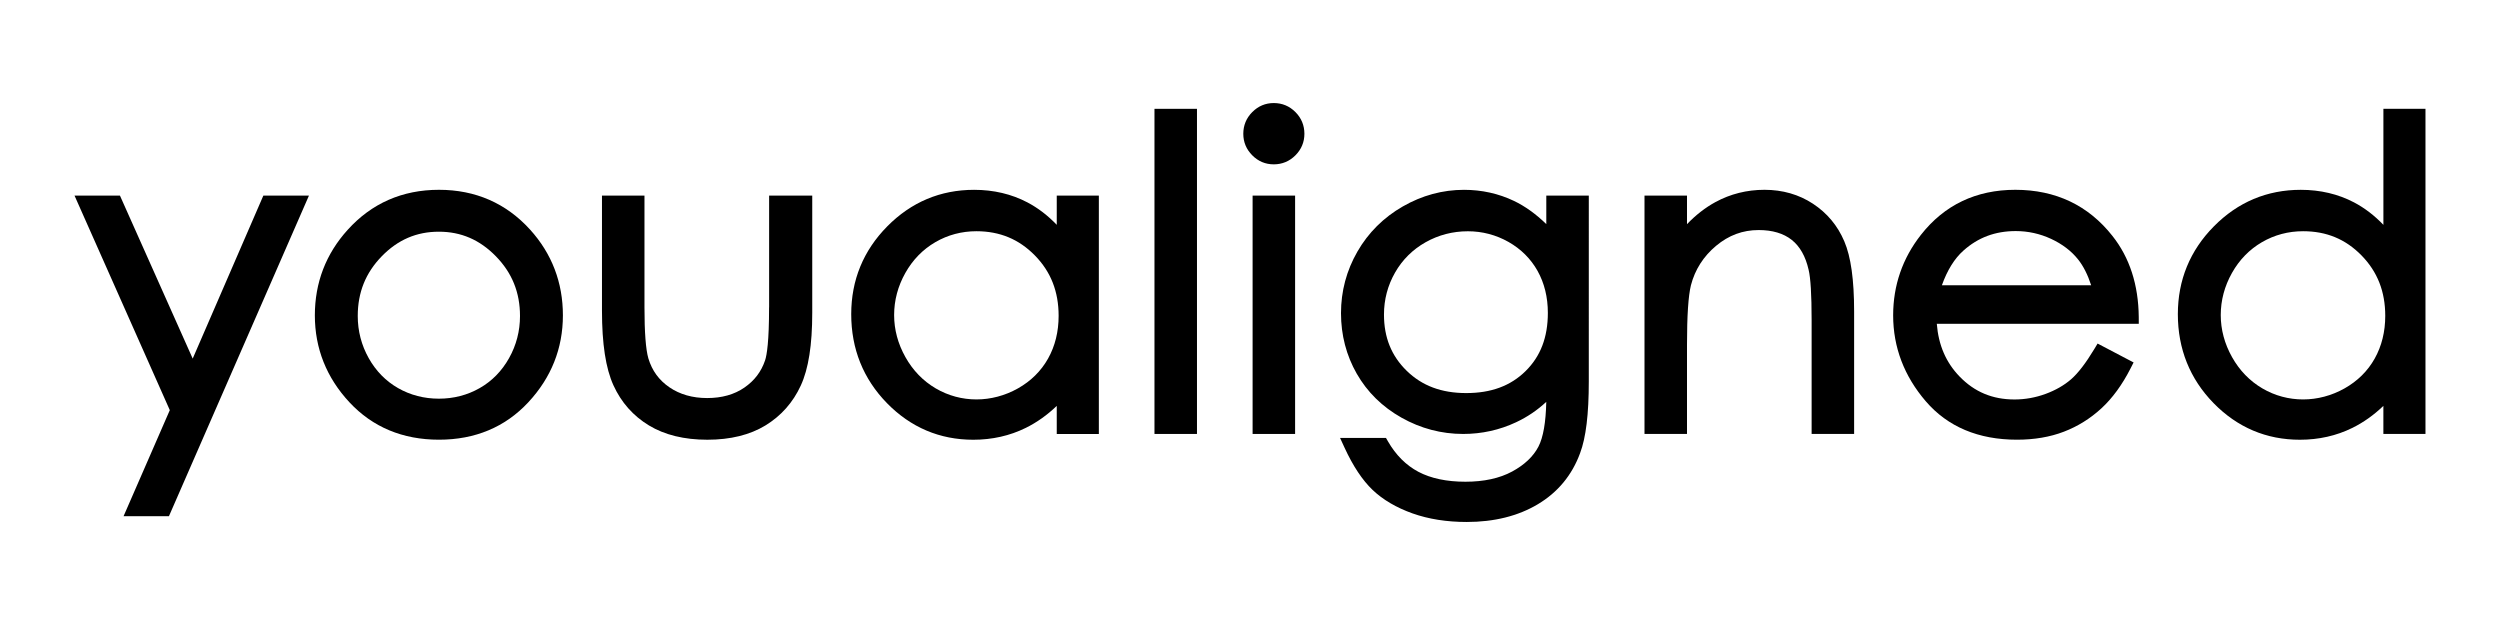 <?xml version="1.0" encoding="utf-8"?>
<!-- Generator: Adobe Illustrator 26.3.1, SVG Export Plug-In . SVG Version: 6.00 Build 0)  -->
<svg version="1.1" id="Layer_1" xmlns="http://www.w3.org/2000/svg" xmlns:xlink="http://www.w3.org/1999/xlink" x="0px" y="0px"
	 viewBox="0 0 1000 250" style="enable-background:new 0 0 1000 250;" xml:space="preserve">
<g>
	<polygon points="77.08,143.44 47.98,78.24 29.81,78.24 67.92,164.06 49.43,206.47 67.58,206.47 123.58,78.24 105.34,78.24 	"/>
	<path d="M175.59,75.92c-14.64,0-26.94,5.39-36.53,16.02c-8.71,9.62-13.12,21.13-13.12,34.21c0,13.21,4.66,24.92,13.85,34.78
		c9.24,9.92,21.29,14.95,35.8,14.95c14.46,0,26.48-5.03,35.72-14.95c9.19-9.87,13.85-21.57,13.85-34.78
		c0-13.14-4.41-24.68-13.12-34.3C202.44,81.28,190.18,75.92,175.59,75.92z M175.55,92.68c8.88,0,16.34,3.22,22.81,9.84
		c6.48,6.64,9.64,14.46,9.64,23.89c0,6-1.47,11.67-4.38,16.85c-2.89,5.16-6.84,9.19-11.75,11.98c-4.93,2.81-10.42,4.23-16.32,4.23
		c-5.9,0-11.39-1.42-16.32-4.23c-4.9-2.8-8.86-6.83-11.75-11.99c-2.91-5.18-4.38-10.85-4.38-16.85c0-9.43,3.14-17.25,9.6-23.89
		C159.14,95.9,166.61,92.68,175.55,92.68z"/>
	<path d="M307.63,122.93c0,13.57-0.87,19.02-1.59,21.2c-1.53,4.54-4.24,8.11-8.28,10.9c-4.01,2.78-9.02,4.19-14.88,4.19
		c-5.87,0-10.96-1.45-15.14-4.32c-4.17-2.86-6.92-6.65-8.4-11.56c-1.03-3.59-1.55-10.46-1.55-20.4v-44.7h-17v46.02
		c0,13.29,1.5,23.06,4.58,29.84c3.11,6.84,7.89,12.25,14.21,16.07c6.27,3.8,14.12,5.72,23.35,5.72c9.22,0,17.05-1.93,23.27-5.73
		c6.25-3.82,11-9.18,14.11-15.93c3.09-6.7,4.59-16.24,4.59-29.15V78.24h-17.25V122.93z"/>
	<path d="M422.71,89.94c-3.57-3.74-7.5-6.75-11.76-8.99c-6.34-3.33-13.51-5.02-21.3-5.02c-13.47,0-25.16,4.91-34.74,14.61
		c-9.57,9.69-14.42,21.51-14.42,35.13c0,13.89,4.81,25.86,14.28,35.57c9.5,9.73,21.12,14.66,34.54,14.66
		c7.55,0,14.61-1.59,20.99-4.74c4.42-2.18,8.58-5.13,12.4-8.8v11.23h16.84V78.24h-16.84V89.94z M413.95,102.18
		c6.39,6.52,9.5,14.43,9.5,24.18c0,6.32-1.42,12.07-4.23,17.08c-2.8,4.98-6.85,8.99-12.05,11.92c-10.4,5.85-22.8,5.92-32.91-0.02
		c-5.03-2.96-9.1-7.16-12.09-12.49c-3-5.34-4.52-11-4.52-16.83c0-5.88,1.51-11.54,4.48-16.83c2.96-5.27,7-9.41,12-12.32
		c5-2.91,10.54-4.38,16.46-4.38C399.94,92.51,407.58,95.68,413.95,102.18z"/>
	<rect x="461.79" y="43.53" width="17" height="130.05"/>
	<path d="M509.5,41.22c-3.32,0-6.21,1.22-8.59,3.61c-2.38,2.39-3.59,5.32-3.59,8.69c0,3.32,1.21,6.22,3.59,8.61
		c2.38,2.4,5.27,3.61,8.59,3.61c3.37,0,6.29-1.22,8.67-3.61c2.38-2.39,3.59-5.29,3.59-8.61c0-3.37-1.21-6.3-3.59-8.69
		C515.78,42.43,512.87,41.22,509.5,41.22z"/>
	<rect x="501.04" y="78.24" width="17" height="95.34"/>
	<path d="M618.55,89.67c-4.18-4.07-8.52-7.18-12.95-9.3c-6.16-2.94-12.89-4.44-19.99-4.44c-8.55,0-16.78,2.23-24.47,6.64
		c-7.7,4.41-13.81,10.49-18.17,18.06c-4.36,7.57-6.57,15.86-6.57,24.62c0,8.76,2.12,16.91,6.31,24.24
		c4.2,7.34,10.22,13.26,17.9,17.58c7.66,4.32,15.95,6.51,24.66,6.51c7.43,0,14.55-1.57,21.17-4.68c4.47-2.09,8.51-4.83,12.07-8.16
		c-0.17,8.21-1.22,14.23-3.14,17.93c-2.05,3.93-5.59,7.28-10.51,9.94c-5.01,2.71-11.3,4.08-18.69,4.08
		c-7.51,0-13.85-1.34-18.83-3.98c-4.92-2.61-9.01-6.7-12.16-12.17l-0.78-1.36h-18.37l1.77,3.85c3.38,7.35,7.16,13.05,11.25,16.95
		c4.12,3.92,9.49,7.07,15.96,9.38c6.41,2.28,13.71,3.43,21.69,3.43c10.97,0,20.53-2.38,28.41-7.08
		c8.01-4.77,13.71-11.66,16.93-20.46c2.34-6.21,3.48-15.58,3.48-28.65V78.24h-17V89.67z M615.02,108.35
		c2.73,4.88,4.12,10.54,4.12,16.81c0,9.74-2.91,17.36-8.9,23.27c-6,5.92-13.77,8.8-23.75,8.8c-9.88,0-17.66-2.91-23.8-8.9
		c-6.12-5.97-9.1-13.33-9.1-22.51c0-5.99,1.49-11.64,4.43-16.79c2.93-5.13,7.04-9.21,12.2-12.12c5.18-2.92,10.88-4.4,16.93-4.4
		c5.78,0,11.25,1.44,16.26,4.27C608.39,99.61,612.3,103.5,615.02,108.35z"/>
	<path d="M725.18,81.49c-5.63-3.7-12.16-5.57-19.38-5.57c-7.04,0-13.65,1.66-19.64,4.92c-4.02,2.19-7.82,5.14-11.36,8.82V78.24h-17
		v95.34h17v-35.69c0-11.57,0.53-19.58,1.57-23.78c1.61-6.24,5-11.55,10.06-15.78c5.08-4.24,10.66-6.31,17.06-6.31
		c5.46,0,9.9,1.32,13.19,3.92c3.28,2.6,5.55,6.6,6.76,11.95c0.8,3.24,1.21,10,1.21,20.09v45.6h17v-48.99
		c0-12.72-1.29-21.91-3.94-28.09C735.04,90.24,730.82,85.19,725.18,81.49z"/>
	<path d="M855.5,126.79c-0.12-12.85-3.65-23.75-10.51-32.4c-9.65-12.26-22.73-18.47-38.86-18.47c-15.7,0-28.41,6.08-37.79,18.06
		c-7.35,9.37-11.08,20.2-11.08,32.17c0,12.73,4.4,24.3,13.06,34.37c8.77,10.2,21.04,15.36,36.47,15.36c6.92,0,13.23-1.07,18.76-3.2
		c5.53-2.12,10.58-5.26,15.01-9.34c4.41-4.06,8.33-9.43,11.66-15.97l1.22-2.39l-14.4-7.56l-1.32,2.2c-3.37,5.6-6.49,9.67-9.3,12.11
		c-2.78,2.41-6.21,4.37-10.2,5.84c-4.01,1.47-8.19,2.22-12.43,2.22c-8.8,0-15.98-3.01-21.96-9.18c-5.44-5.63-8.43-12.55-9.11-21.08
		h80.79L855.5,126.79z M776.76,114.1c2.14-6.02,5.03-10.67,8.6-13.85c5.88-5.26,12.73-7.82,20.94-7.82c4.93,0,9.69,1.05,14.16,3.13
		c4.44,2.07,8.05,4.81,10.73,8.16c2.15,2.68,3.91,6.17,5.27,10.38H776.76z"/>
	<path d="M953.36,43.53v46.41c-3.57-3.74-7.5-6.75-11.76-8.99c-6.35-3.33-13.51-5.02-21.3-5.02c-13.47,0-25.16,4.91-34.74,14.61
		c-9.57,9.68-14.42,21.51-14.42,35.13c0,13.89,4.81,25.86,14.28,35.57c9.5,9.73,21.12,14.66,34.54,14.66
		c7.55,0,14.61-1.59,20.99-4.74c4.42-2.18,8.58-5.13,12.4-8.8v11.23h16.84V43.53H953.36z M954.1,126.36
		c0,6.32-1.42,12.07-4.23,17.08c-2.79,4.98-6.85,8.99-12.05,11.92c-10.39,5.85-22.8,5.93-32.91-0.02
		c-5.03-2.96-9.1-7.16-12.09-12.49c-3-5.34-4.52-11-4.52-16.83c0-5.88,1.51-11.54,4.48-16.83c2.96-5.27,7-9.41,12-12.32
		c5-2.91,10.54-4.38,16.46-4.38c9.34,0,16.98,3.16,23.36,9.67C950.99,108.7,954.1,116.61,954.1,126.36z"/>
</g>
</svg>
